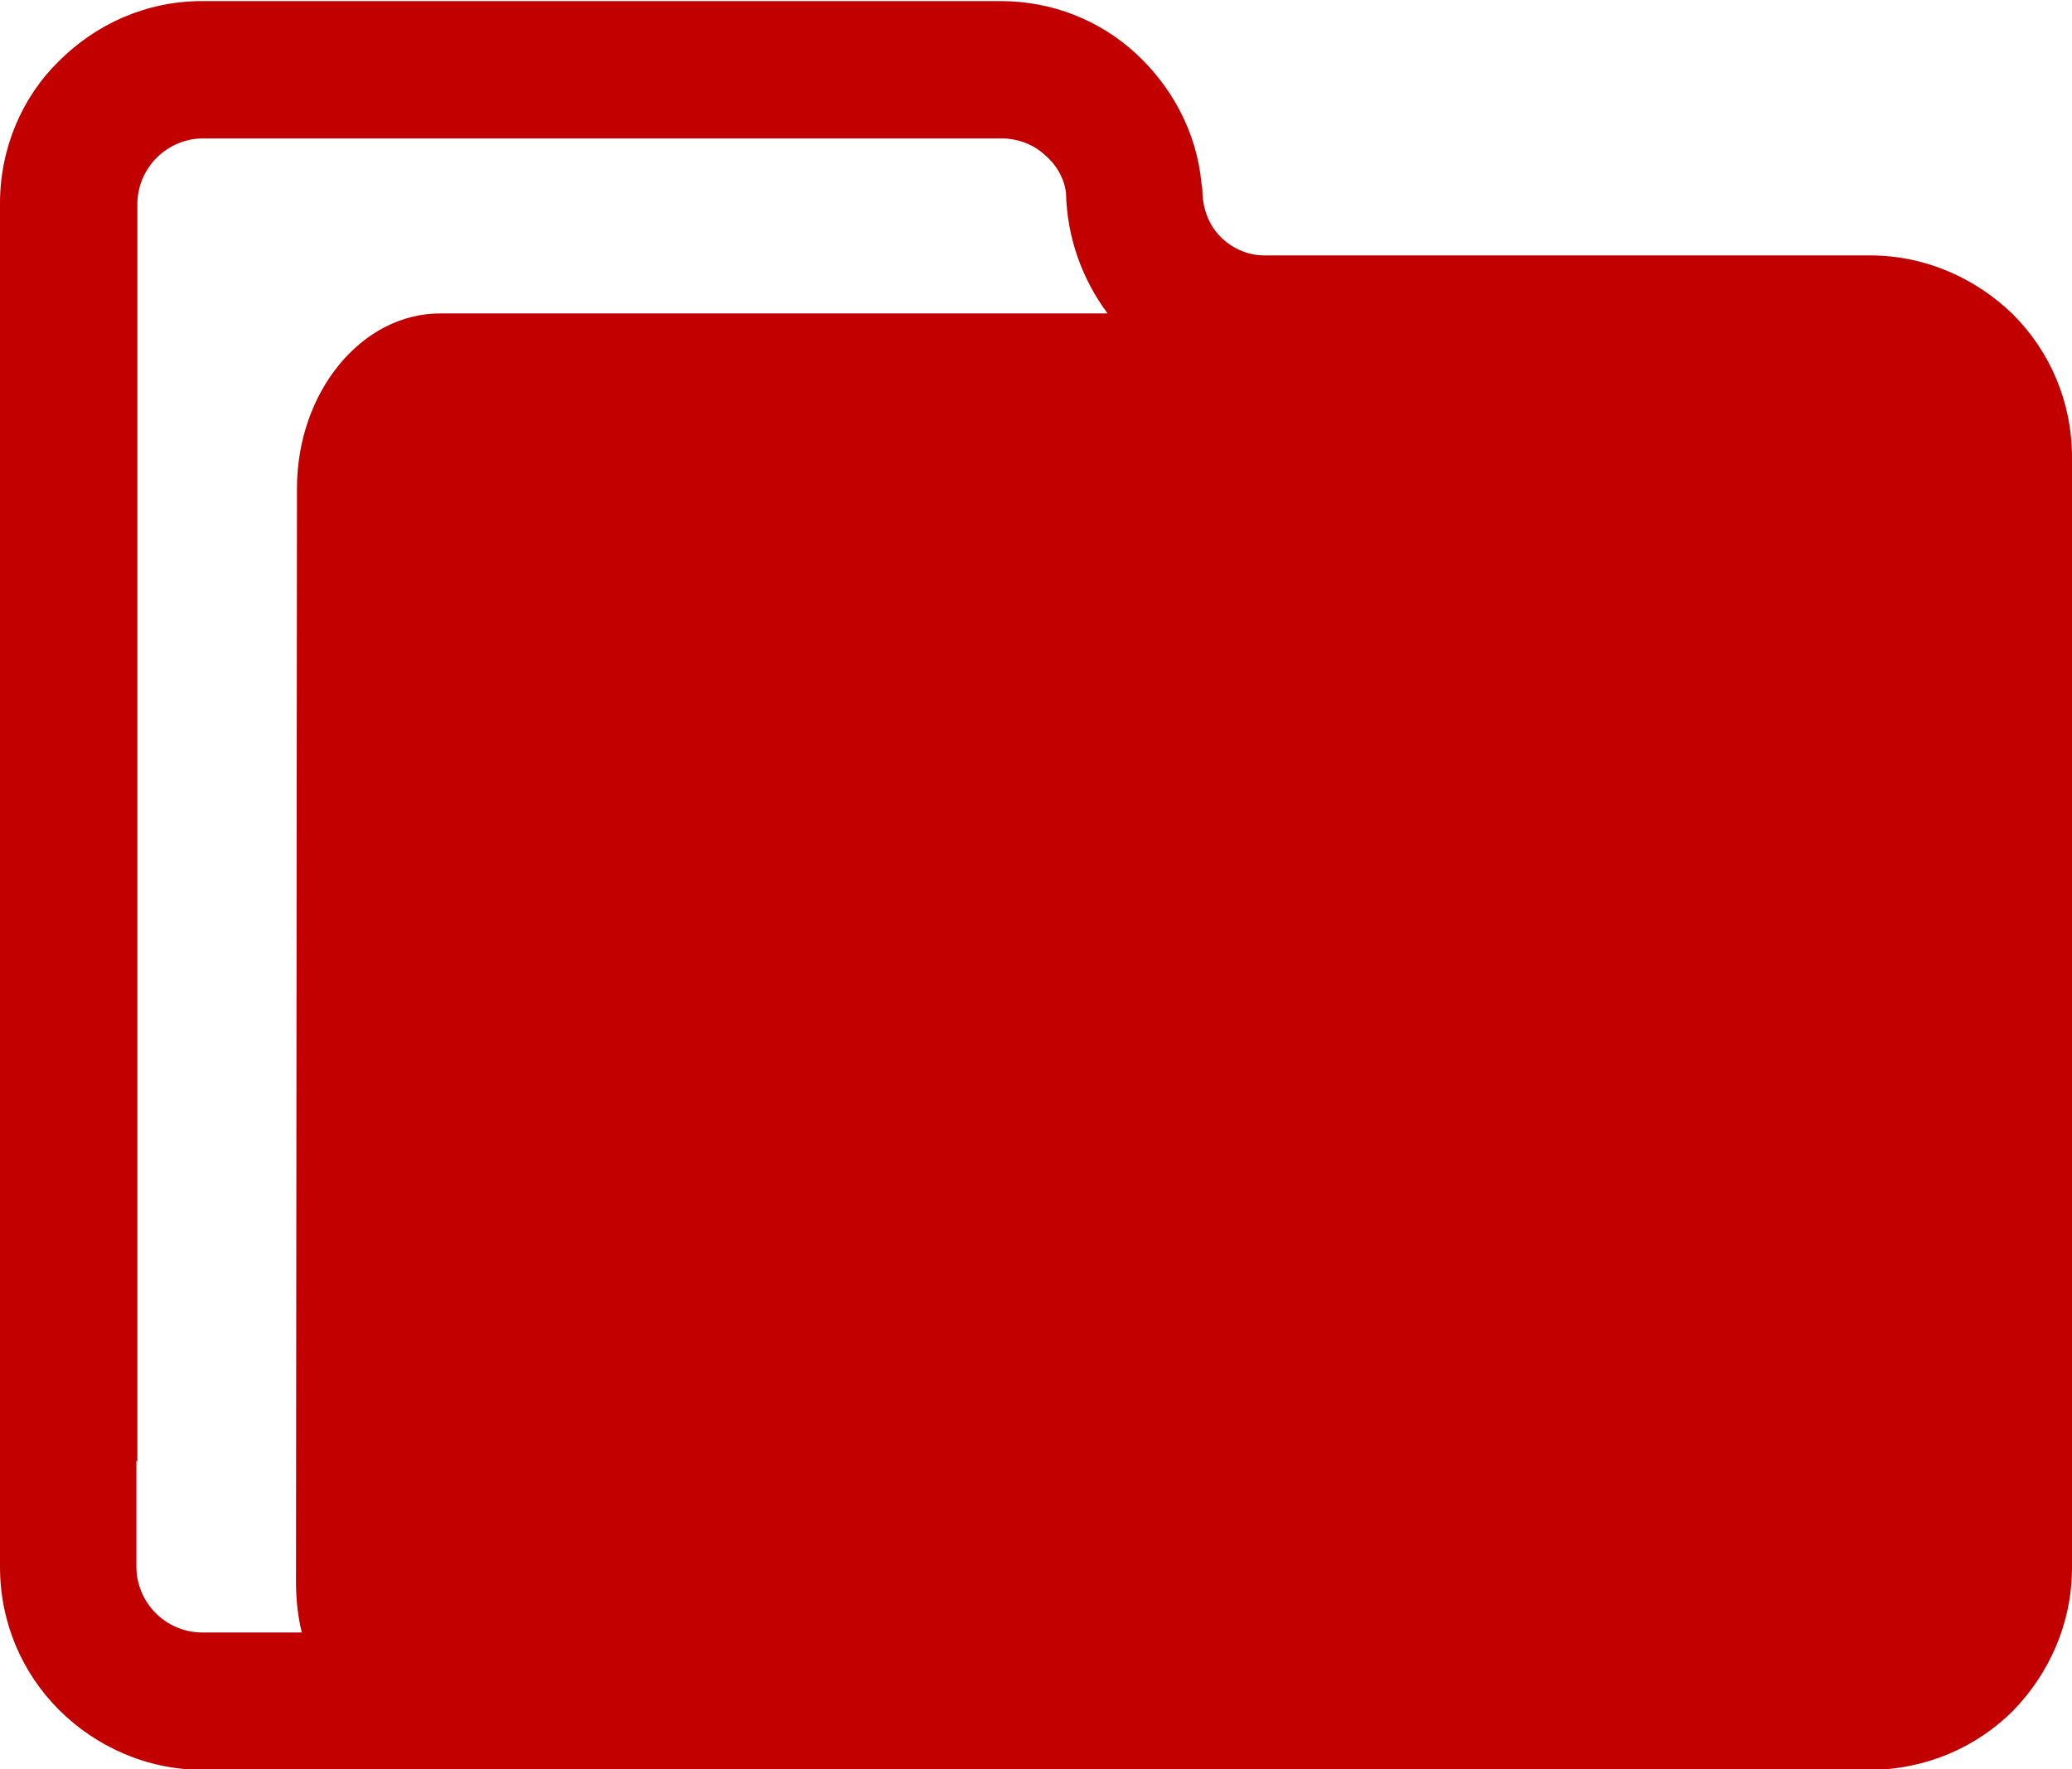 <?xml version="1.0" encoding="UTF-8"?>
<!DOCTYPE svg PUBLIC "-//W3C//DTD SVG 1.1//EN" "http://www.w3.org/Graphics/SVG/1.1/DTD/svg11.dtd">
<!-- Creator: CorelDRAW 2019 (64-Bit) -->
<svg xmlns="http://www.w3.org/2000/svg" xml:space="preserve" width="2.671mm" height="2.281mm" version="1.1" style="shape-rendering:geometricPrecision; text-rendering:geometricPrecision; image-rendering:optimizeQuality; fill-rule:evenodd; clip-rule:evenodd"
viewBox="0 0 21.42 18.29"
 xmlns:xlink="http://www.w3.org/1999/xlink"
 xmlns:xodm="http://www.corel.com/coreldraw/odm/2003">
 <defs>
  <style type="text/css">
   <![CDATA[
    .fil0 {fill:#C20000;fill-rule:nonzero}
   ]]>
  </style>
 </defs>
 <g id="Слой_x0020_1">
  <path class="fil0" d="M1.41 15.1l0 1.1c0,0.19 0.08,0.36 0.2,0.48 0.12,0.12 0.29,0.2 0.48,0.2l1.03 0c-0.04,-0.16 -0.06,-0.34 -0.06,-0.52l0.01 -11.31c0,-1 0.67,-1.81 1.48,-1.81l6.9 0c-0.26,-0.35 -0.42,-0.78 -0.43,-1.25 -0.02,-0.15 -0.1,-0.29 -0.22,-0.39 -0.12,-0.11 -0.28,-0.17 -0.45,-0.17l-8.25 0c-0.19,0 -0.36,0.08 -0.48,0.2 -0.12,0.12 -0.2,0.29 -0.2,0.48l0 13.01zm-1.41 1.1l0 -14.1c0,-0.57 0.23,-1.1 0.61,-1.47 0.38,-0.38 0.9,-0.62 1.48,-0.62l8.25 0c0.54,0 1.03,0.2 1.4,0.54 0.37,0.34 0.63,0.81 0.68,1.34l0.01 0.07c0,0.2 0.07,0.37 0.19,0.49 0.11,0.11 0.27,0.19 0.45,0.19l6.26 0c0.58,0 1.1,0.24 1.48,0.61 0.38,0.38 0.61,0.9 0.61,1.48l0 11.48c0,0.58 -0.24,1.1 -0.61,1.48 -0.38,0.38 -0.91,0.61 -1.48,0.61l-17.24 0c-0.57,0 -1.1,-0.24 -1.48,-0.62 -0.38,-0.38 -0.61,-0.9 -0.61,-1.48z"/>
 </g>
</svg>
